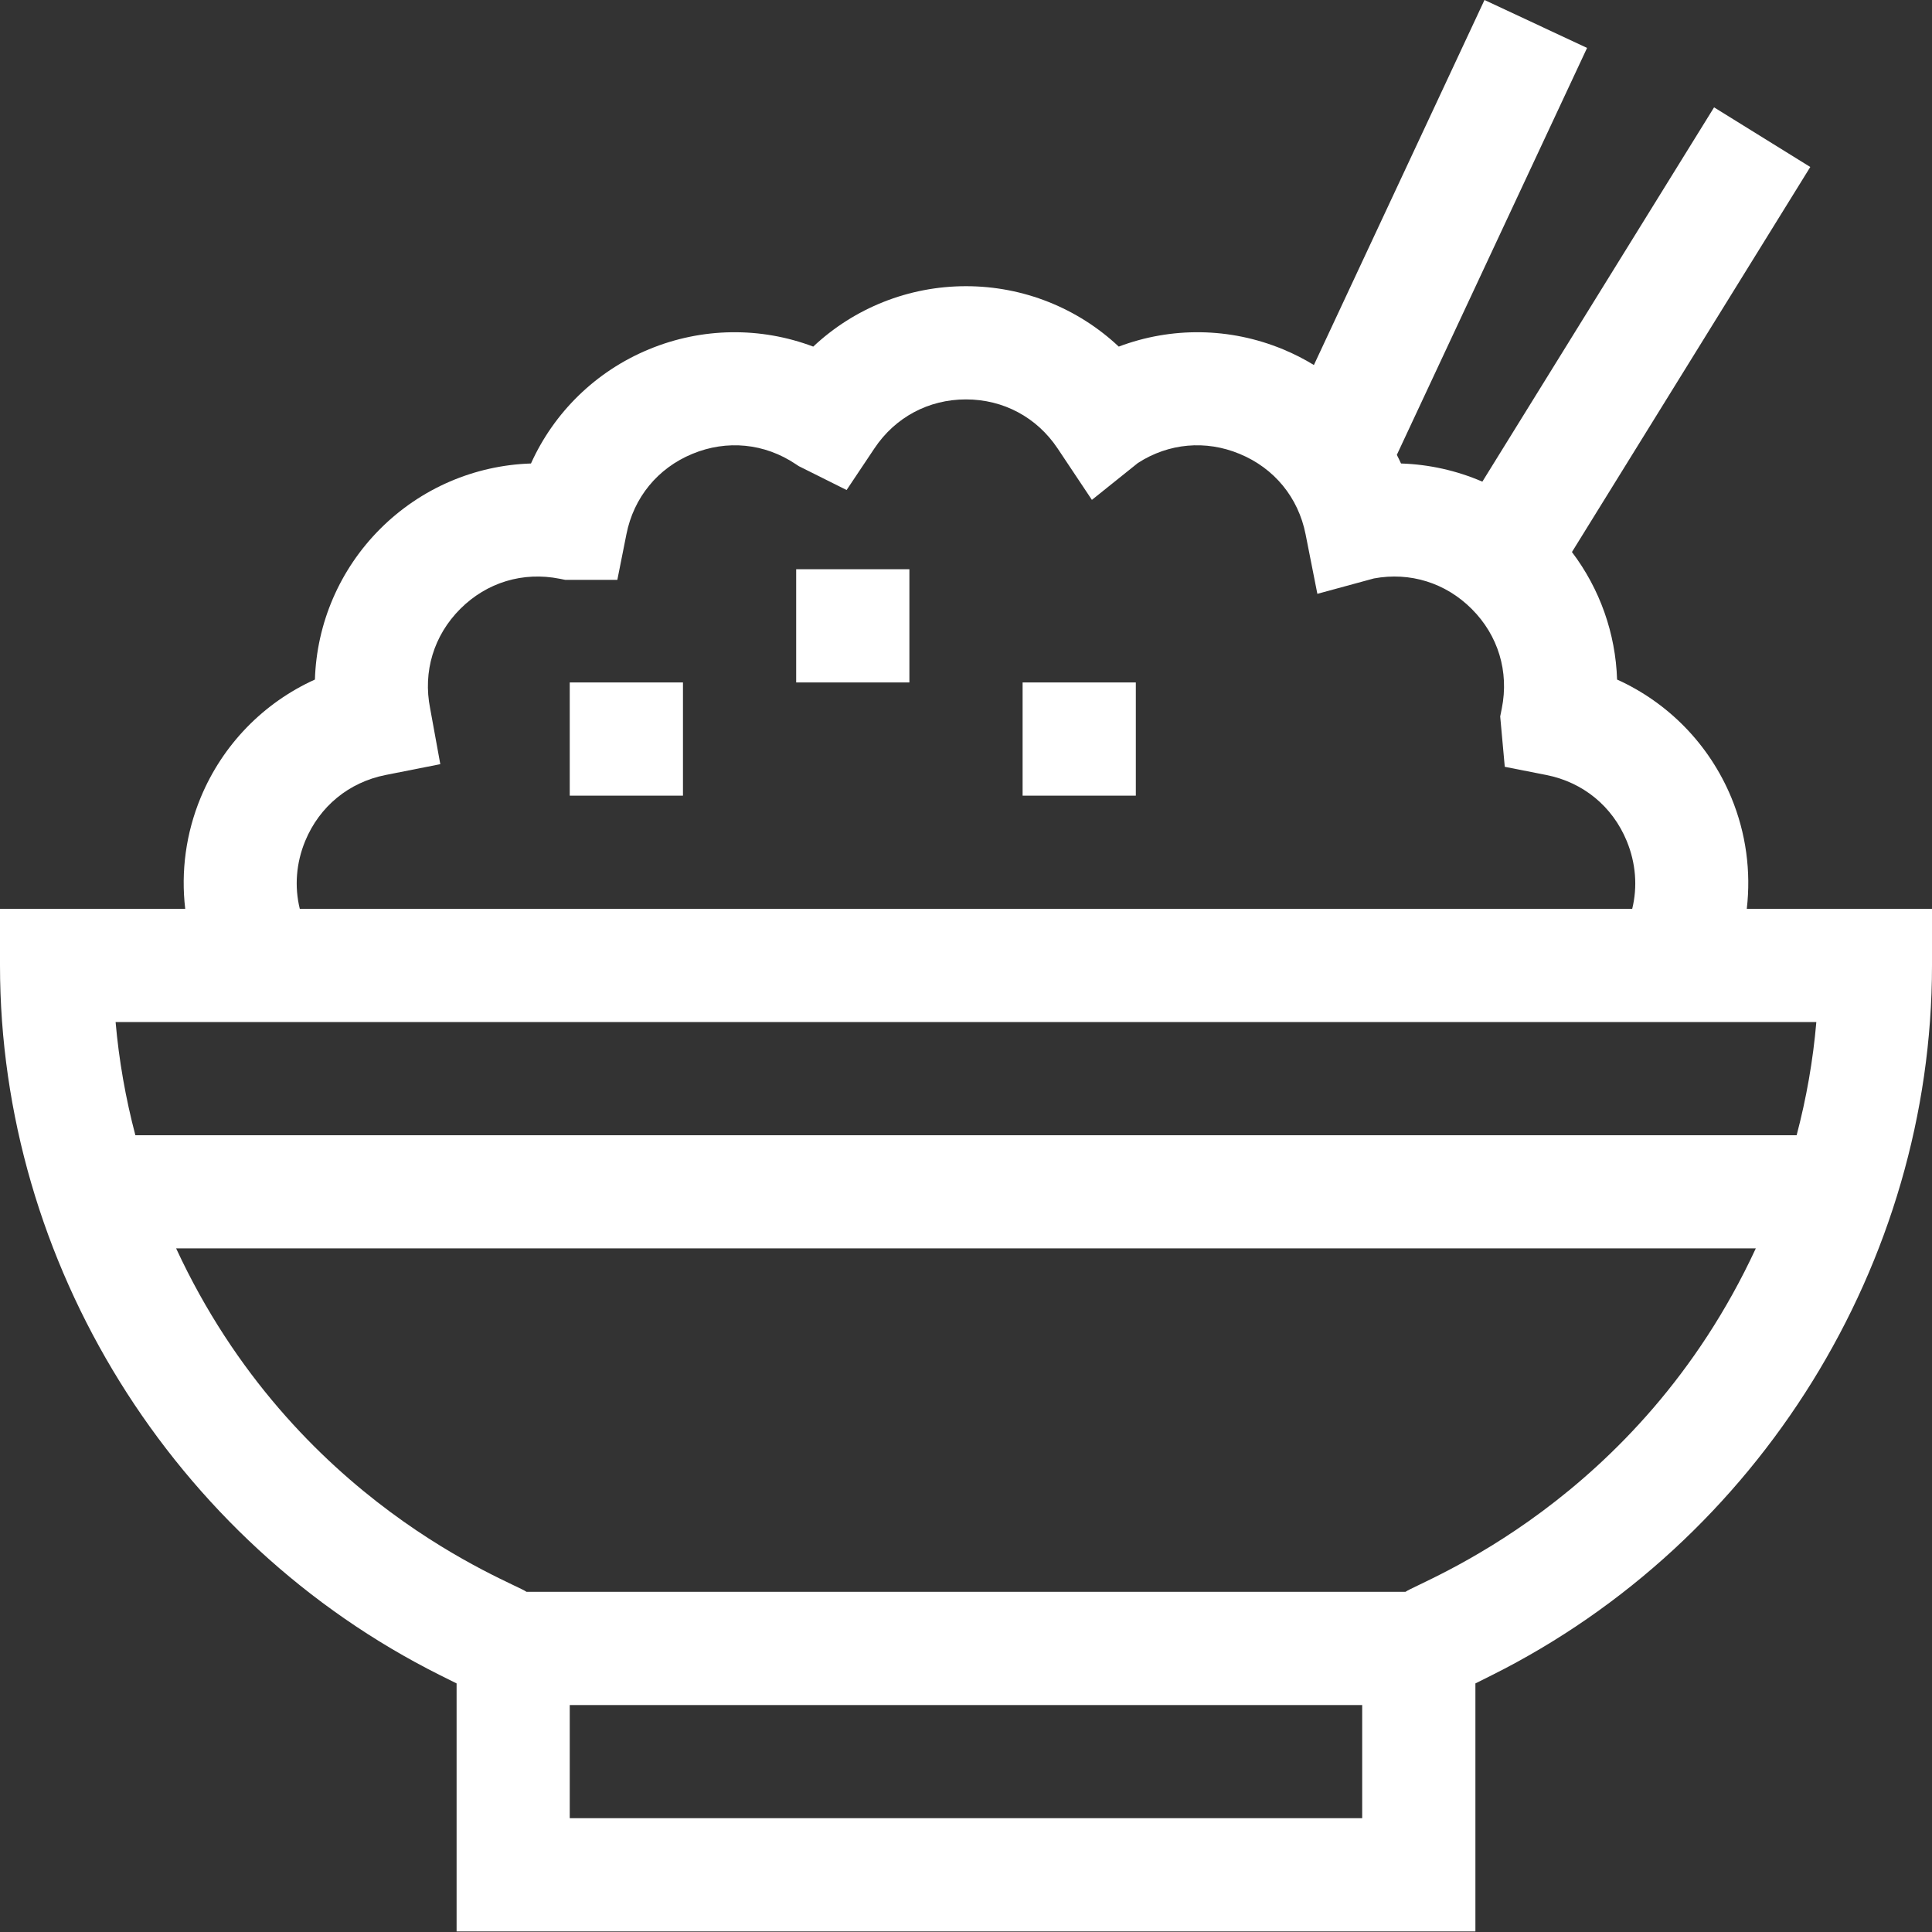 <svg width="30" height="30" viewBox="0 0 30 30" fill="none" xmlns="http://www.w3.org/2000/svg">
<rect x="0" y="0" width="30" height="30" fill="#333333" stroke="none"/>
<g clip-path="url(#clip0)">
<path d="M26.884 12.385C26.542 11.56 25.904 10.911 25.11 10.552C25.087 9.838 24.844 9.146 24.409 8.572L28.11 2.593L26.616 1.667L23.018 7.479C22.62 7.307 22.192 7.211 21.755 7.197C21.734 7.152 21.713 7.107 21.69 7.063L24.644 0.744L23.051 0L20.402 5.668C20.25 5.575 20.09 5.493 19.922 5.424C19.097 5.082 18.187 5.074 17.372 5.382C16.736 4.785 15.893 4.444 15 4.444C14.107 4.444 13.263 4.785 12.628 5.382C11.812 5.074 10.902 5.082 10.077 5.424C9.252 5.765 8.603 6.403 8.245 7.197C7.373 7.225 6.536 7.58 5.904 8.212C5.273 8.843 4.917 9.681 4.89 10.552C4.096 10.911 3.458 11.56 3.116 12.385C2.886 12.941 2.808 13.534 2.876 14.112H-0V14.991C-0 19.61 2.682 23.936 6.833 26.012L7.09 26.14V29.991H22.91V26.14L23.166 26.012C27.317 23.936 30 19.61 30 14.991V14.112H27.124C27.191 13.534 27.114 12.941 26.884 12.385ZM4.74 13.057C4.963 12.52 5.418 12.147 5.988 12.034L6.837 11.866L6.679 10.999C6.565 10.429 6.736 9.866 7.147 9.455C7.559 9.043 8.121 8.873 8.692 8.987L8.777 9.004H9.586L9.727 8.296C9.84 7.725 10.213 7.27 10.75 7.048C11.287 6.825 11.873 6.883 12.356 7.207L12.403 7.238L13.146 7.609L13.577 6.964C13.899 6.48 14.418 6.202 14.999 6.202C15.581 6.202 16.1 6.48 16.423 6.964L16.955 7.762L17.671 7.188C18.149 6.881 18.722 6.829 19.249 7.048C19.787 7.27 20.16 7.725 20.273 8.296L20.456 9.221L21.334 8.982C21.895 8.878 22.447 9.05 22.852 9.455C23.264 9.866 23.434 10.429 23.32 11L23.295 11.125L23.366 11.907L24.011 12.034C24.582 12.147 25.037 12.52 25.259 13.057C25.402 13.403 25.429 13.768 25.345 14.112H4.655C4.571 13.768 4.597 13.403 4.74 13.057ZM21.152 28.233H8.847V26.476H21.152V28.233ZM21.824 24.718H8.176C7.956 24.56 4.572 23.348 2.735 19.385H27.264C25.433 23.336 22.051 24.555 21.824 24.718ZM28.204 15.87C28.153 16.467 28.049 17.055 27.898 17.628H2.102C1.951 17.055 1.847 16.467 1.795 15.87H28.204Z" fill="white"/>
<path d="M12.363 8.839H14.121V10.597H12.363V8.839Z" fill="white"/>
<path d="M15.879 10.597H17.637V12.355H15.879V10.597Z" fill="white"/>
<path d="M8.847 10.597H10.605V12.355H8.847V10.597Z" fill="white"/>
</g>
<defs>
<clipPath id="clip0">
<rect width="30" height="30" fill="white" transform="translate(-0)"/>
</clipPath>
</defs>
</svg>
